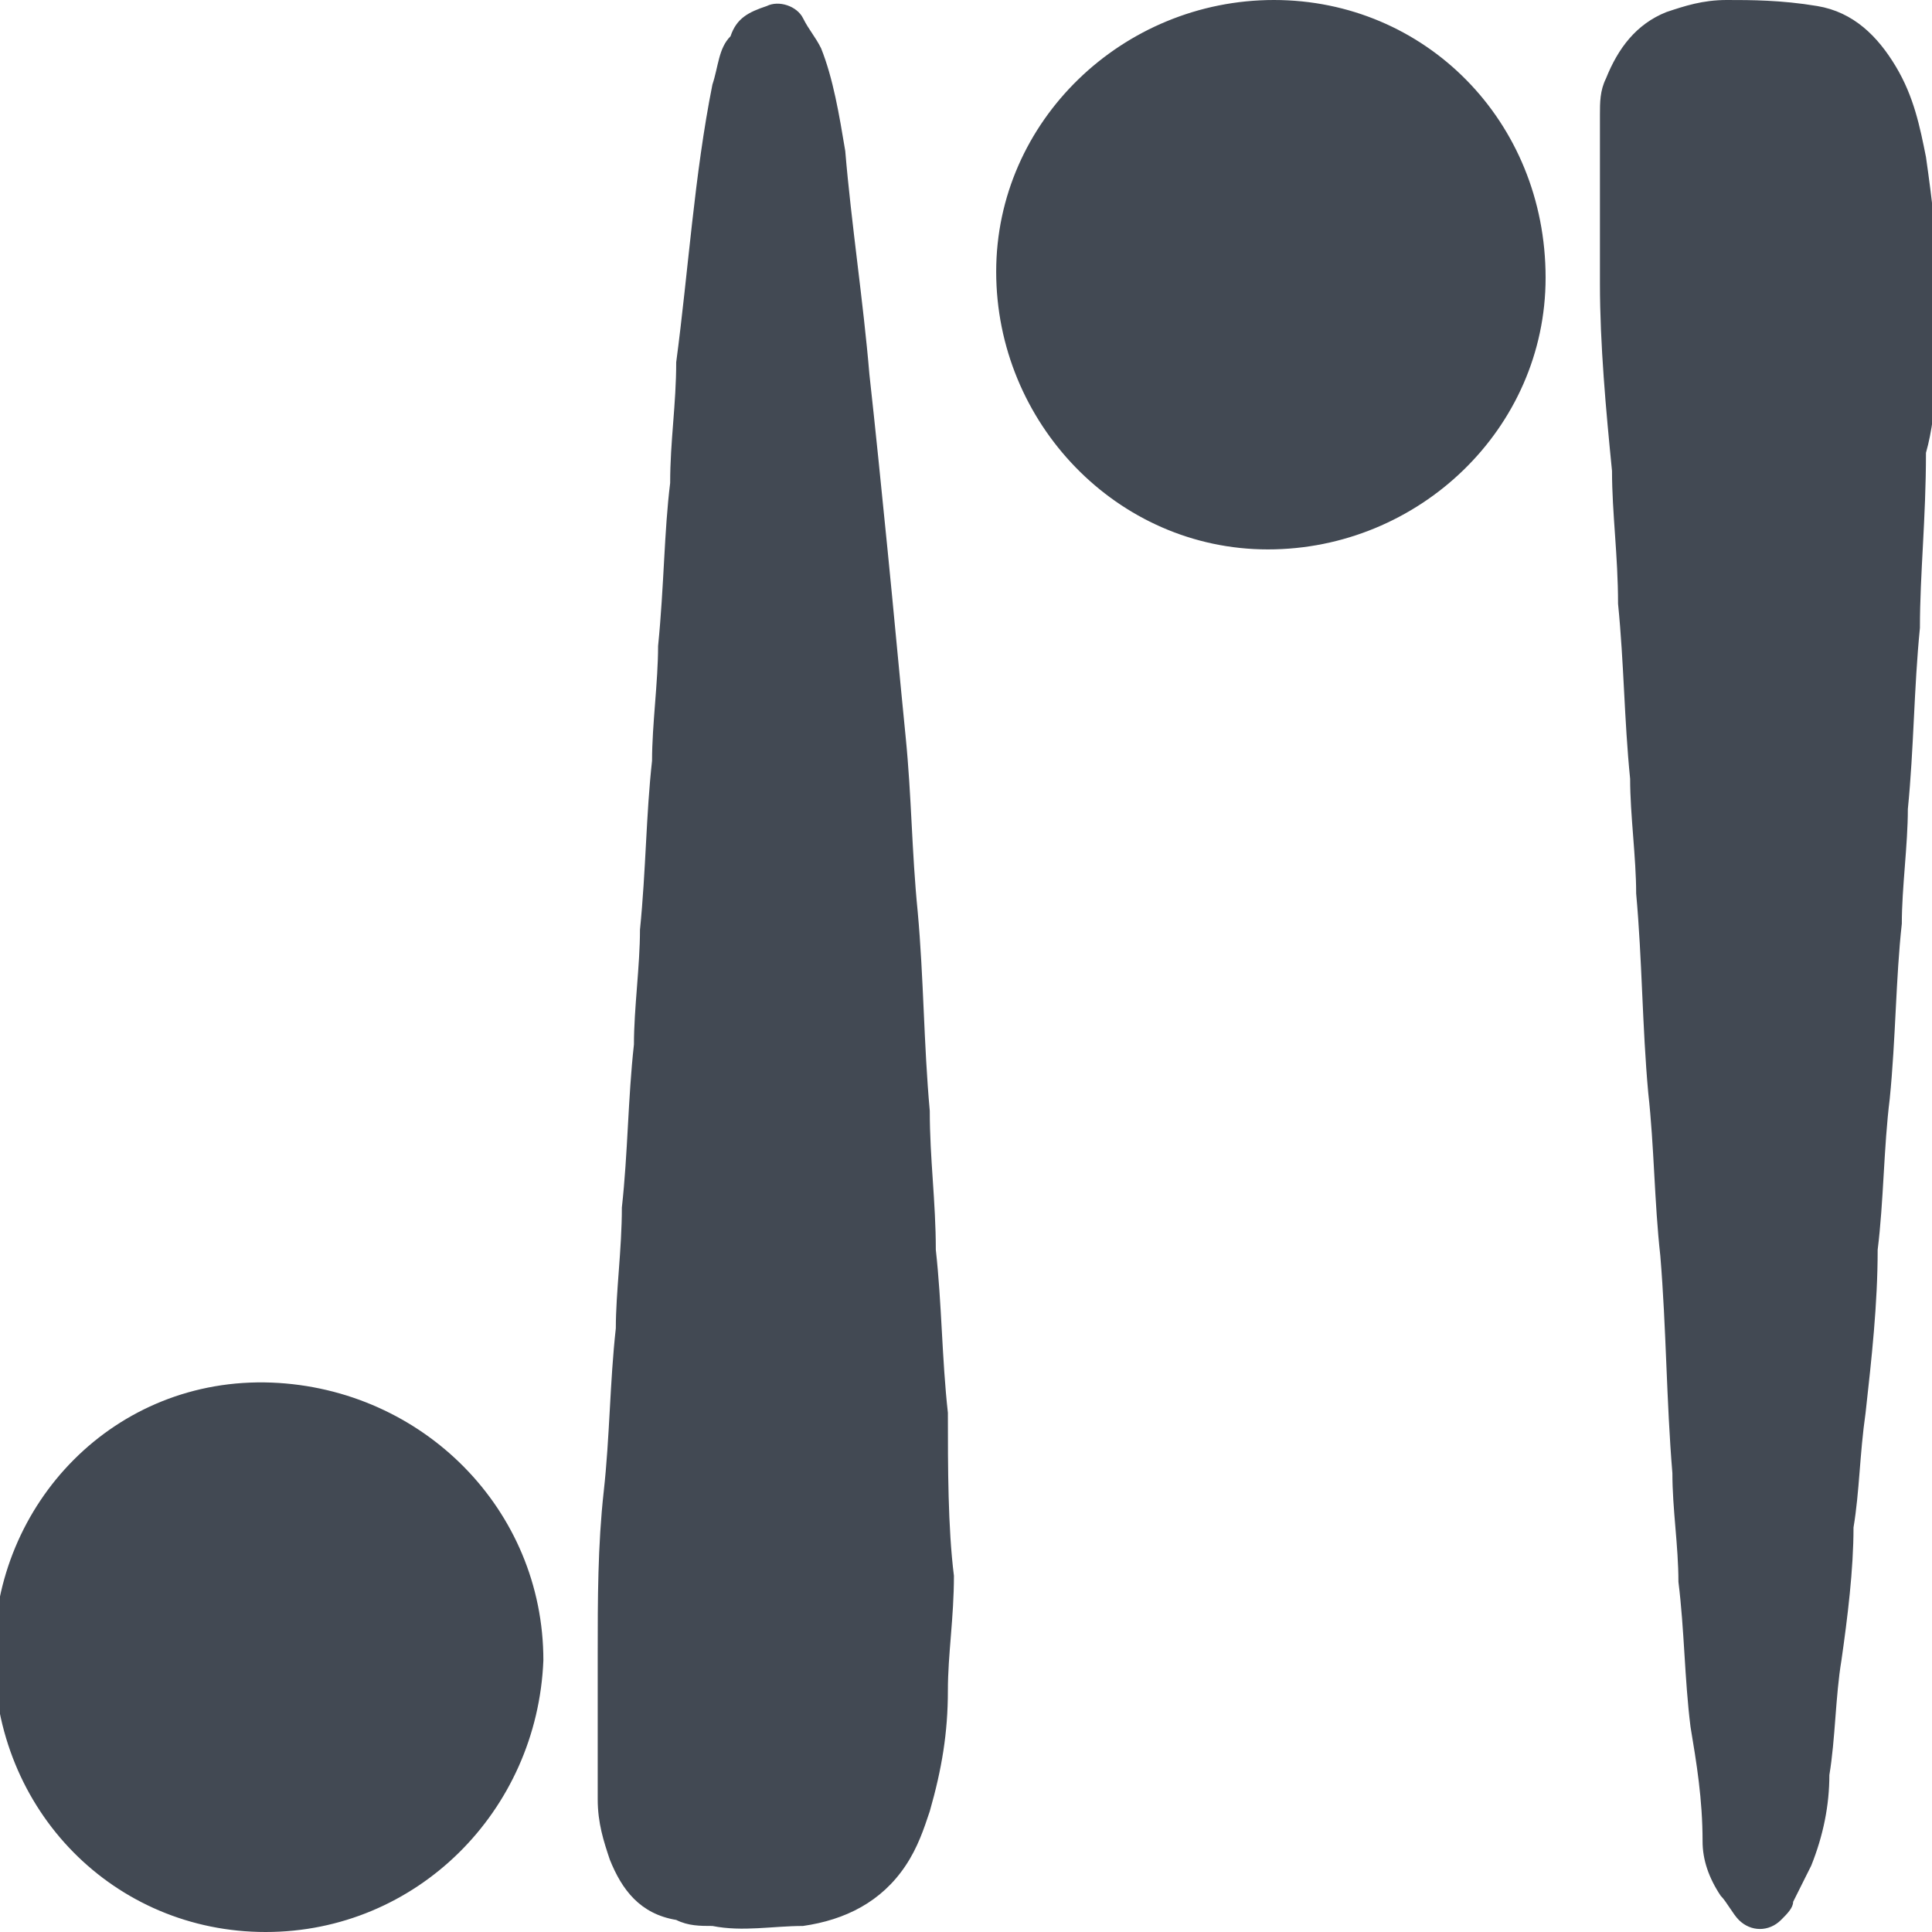 <?xml version="1.0" encoding="UTF-8"?> <svg xmlns="http://www.w3.org/2000/svg" xml:space="preserve" style="enable-background:new 0 0 32 32" viewBox="0 0 32 32"><path d="M4.5 22.9c-2.6-.1-4.6 2-4.6 4.5 0 2.6 2 4.6 4.5 4.6s4.5-2 4.6-4.5C9 25 7 23 4.5 22.9zM15.7 23.4c-.1 0-.1 0 0 0-.1-.9-.1-1.8-.2-2.7 0-.8-.1-1.5-.1-2.3-.1-1.1-.1-2.2-.2-3.3-.1-1-.1-1.9-.2-2.9s-.2-2.1-.3-3.1c-.1-1-.2-2-.3-2.9-.1-1.2-.3-2.5-.4-3.7-.1-.6-.2-1.2-.4-1.7-.1-.2-.2-.3-.3-.5-.1-.2-.4-.3-.6-.2-.3.1-.5.2-.6.5-.2.2-.2.5-.3.8-.3 1.5-.4 3.1-.6 4.6 0 .7-.1 1.3-.1 2-.1.8-.1 1.7-.2 2.7 0 .6-.1 1.3-.1 1.9-.1.9-.1 1.8-.2 2.8 0 .6-.1 1.3-.1 1.9-.1.9-.1 1.8-.2 2.7 0 .7-.1 1.4-.1 2-.1.9-.1 1.8-.2 2.7-.1.9-.1 1.8-.1 2.7v2.4c0 .4.1.7.2 1 .2.5.5.9 1.1 1 .2.1.4.1.6.1.5.1 1 0 1.5 0 .7-.1 1.3-.4 1.7-1 .2-.3.3-.6.4-.9.2-.7.3-1.3.3-2 0-.6.1-1.2.1-1.9-.1-.8-.1-1.8-.1-2.7zM21.1 0c-2.5 0-4.6 2-4.6 4.5s2 4.6 4.5 4.6 4.6-2 4.6-4.5c0-2.6-2-4.6-4.5-4.6zM32.1 4.8c0-.7-.1-1.5-.2-2.2-.1-.5-.2-1-.5-1.5s-.7-.9-1.3-1C29.5 0 29 0 28.6 0c-.4 0-.7.1-1 .2-.5.2-.8.6-1 1.1-.1.2-.1.4-.1.6v2.8c0 1 .1 2.1.2 3.1 0 .7.1 1.4.1 2.2.1 1 .1 1.9.2 2.9 0 .6.1 1.3.1 1.9.1 1.1.1 2.2.2 3.3.1.9.1 1.8.2 2.7.1 1.2.1 2.4.2 3.6 0 .6.1 1.2.1 1.8.1.8.1 1.6.2 2.4.1.6.2 1.2.2 1.9 0 .3.1.6.3.9.1.1.2.3.3.4.2.2.5.2.7 0 .1-.1.2-.2.2-.3l.3-.6c.2-.5.3-1 .3-1.5.1-.6.1-1.3.2-1.9.1-.7.2-1.5.2-2.2.1-.6.1-1.2.2-1.9.1-.9.2-1.8.2-2.7.1-.8.1-1.7.2-2.5.1-1 .1-2 .2-2.9 0-.6.1-1.3.1-1.9.1-1 .1-2 .2-3 0-.9.1-1.8.1-2.9.2-.7.2-1.7.2-2.7z" style="fill:#424953"></path></svg> 